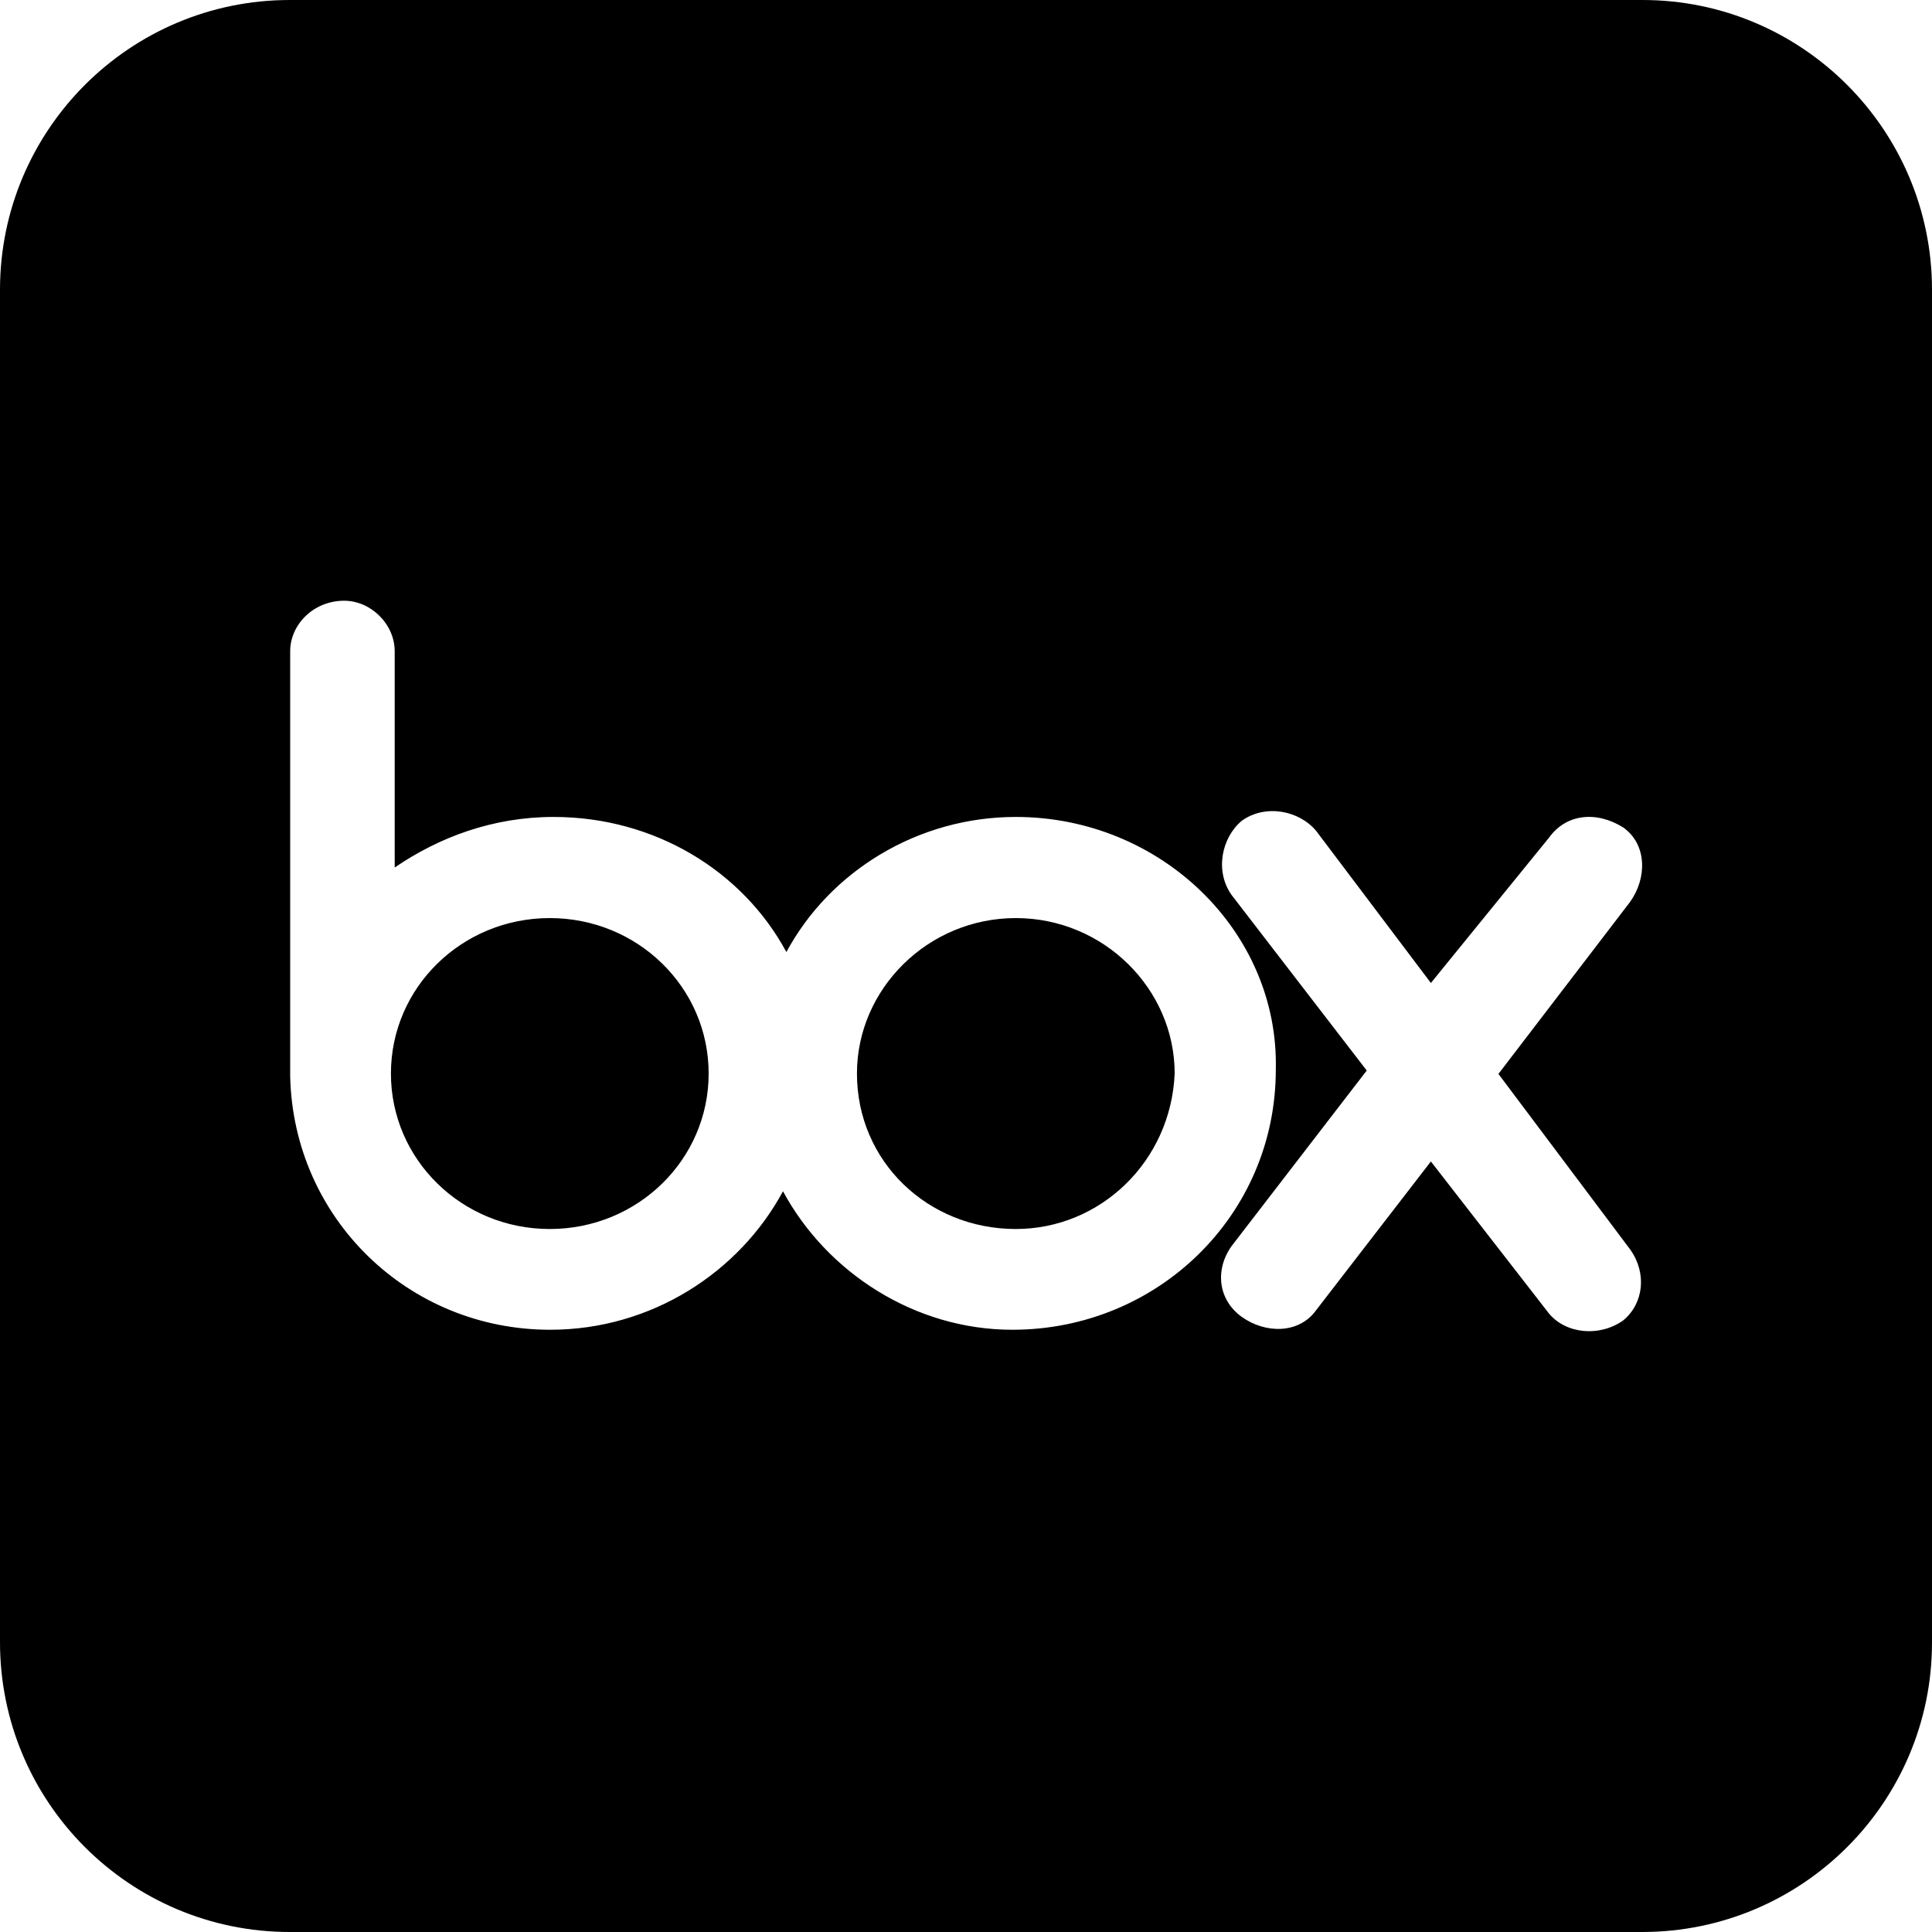 <svg xmlns="http://www.w3.org/2000/svg" xml:space="preserve" viewBox="0 0 512 512"><path d="M145.7 243.3c23.3 0 42.1 18.4 42.1 41.2s-18.8 41.2-42.1 41.2-42.1-18.4-42.1-41.2 18.8-41.2 42.1-41.2m123.5 0c-23.3 0-42.1 18.8-42.1 41.2 0 23.3 18.8 41.2 42.1 41.2 22.4 0 41.1-17.9 42.1-41.2 0-22.4-18.8-41.2-42.1-41.2M435.3 0H76.8C34.4 0 0 34.4 0 76.8v358.4C0 477.6 34.4 512 76.8 512h358.4c42.4 0 76.8-34.4 76.8-76.7V76.8C512 34.4 477.6 0 435.3 0m-167 352.4c-25.9 0-49.2-15.2-60.8-36.7-11.6 21.5-34.9 36.7-61.7 36.7-37.6 0-68-29.5-68.9-67.1V172.6c0-7.1 6.2-13.4 14.3-13.4 7.1 0 13.4 6.2 13.4 13.4v57.3c11.7-8 26-13.4 42.1-13.4 26.8 0 50.1 14.3 61.7 35.8 11.6-21.5 34.9-35.8 60.8-35.8 38.5 0 69.8 30.5 68.9 67 0 38.5-31.3 68.9-69.8 68.9M432 331.1c4.5 6.3 3.6 14.3-1.8 18.8-6.3 4.5-15.2 3.6-19.7-1.8l-31.3-40.3-30.4 39.4c-4.5 6.3-13.4 6.3-19.7 1.8s-7.2-12.5-2.7-18.8l35.8-46.5-35.8-46.5c-4.5-6.3-2.7-15.2 2.7-19.7 6.3-4.5 15.2-2.7 19.7 2.7l30.4 40.3 31.3-38.5c4.5-6.3 12.5-7.2 19.7-2.7 6.3 4.5 6.3 13.4 1.8 19.7l-34.9 45.6z"/></svg>
